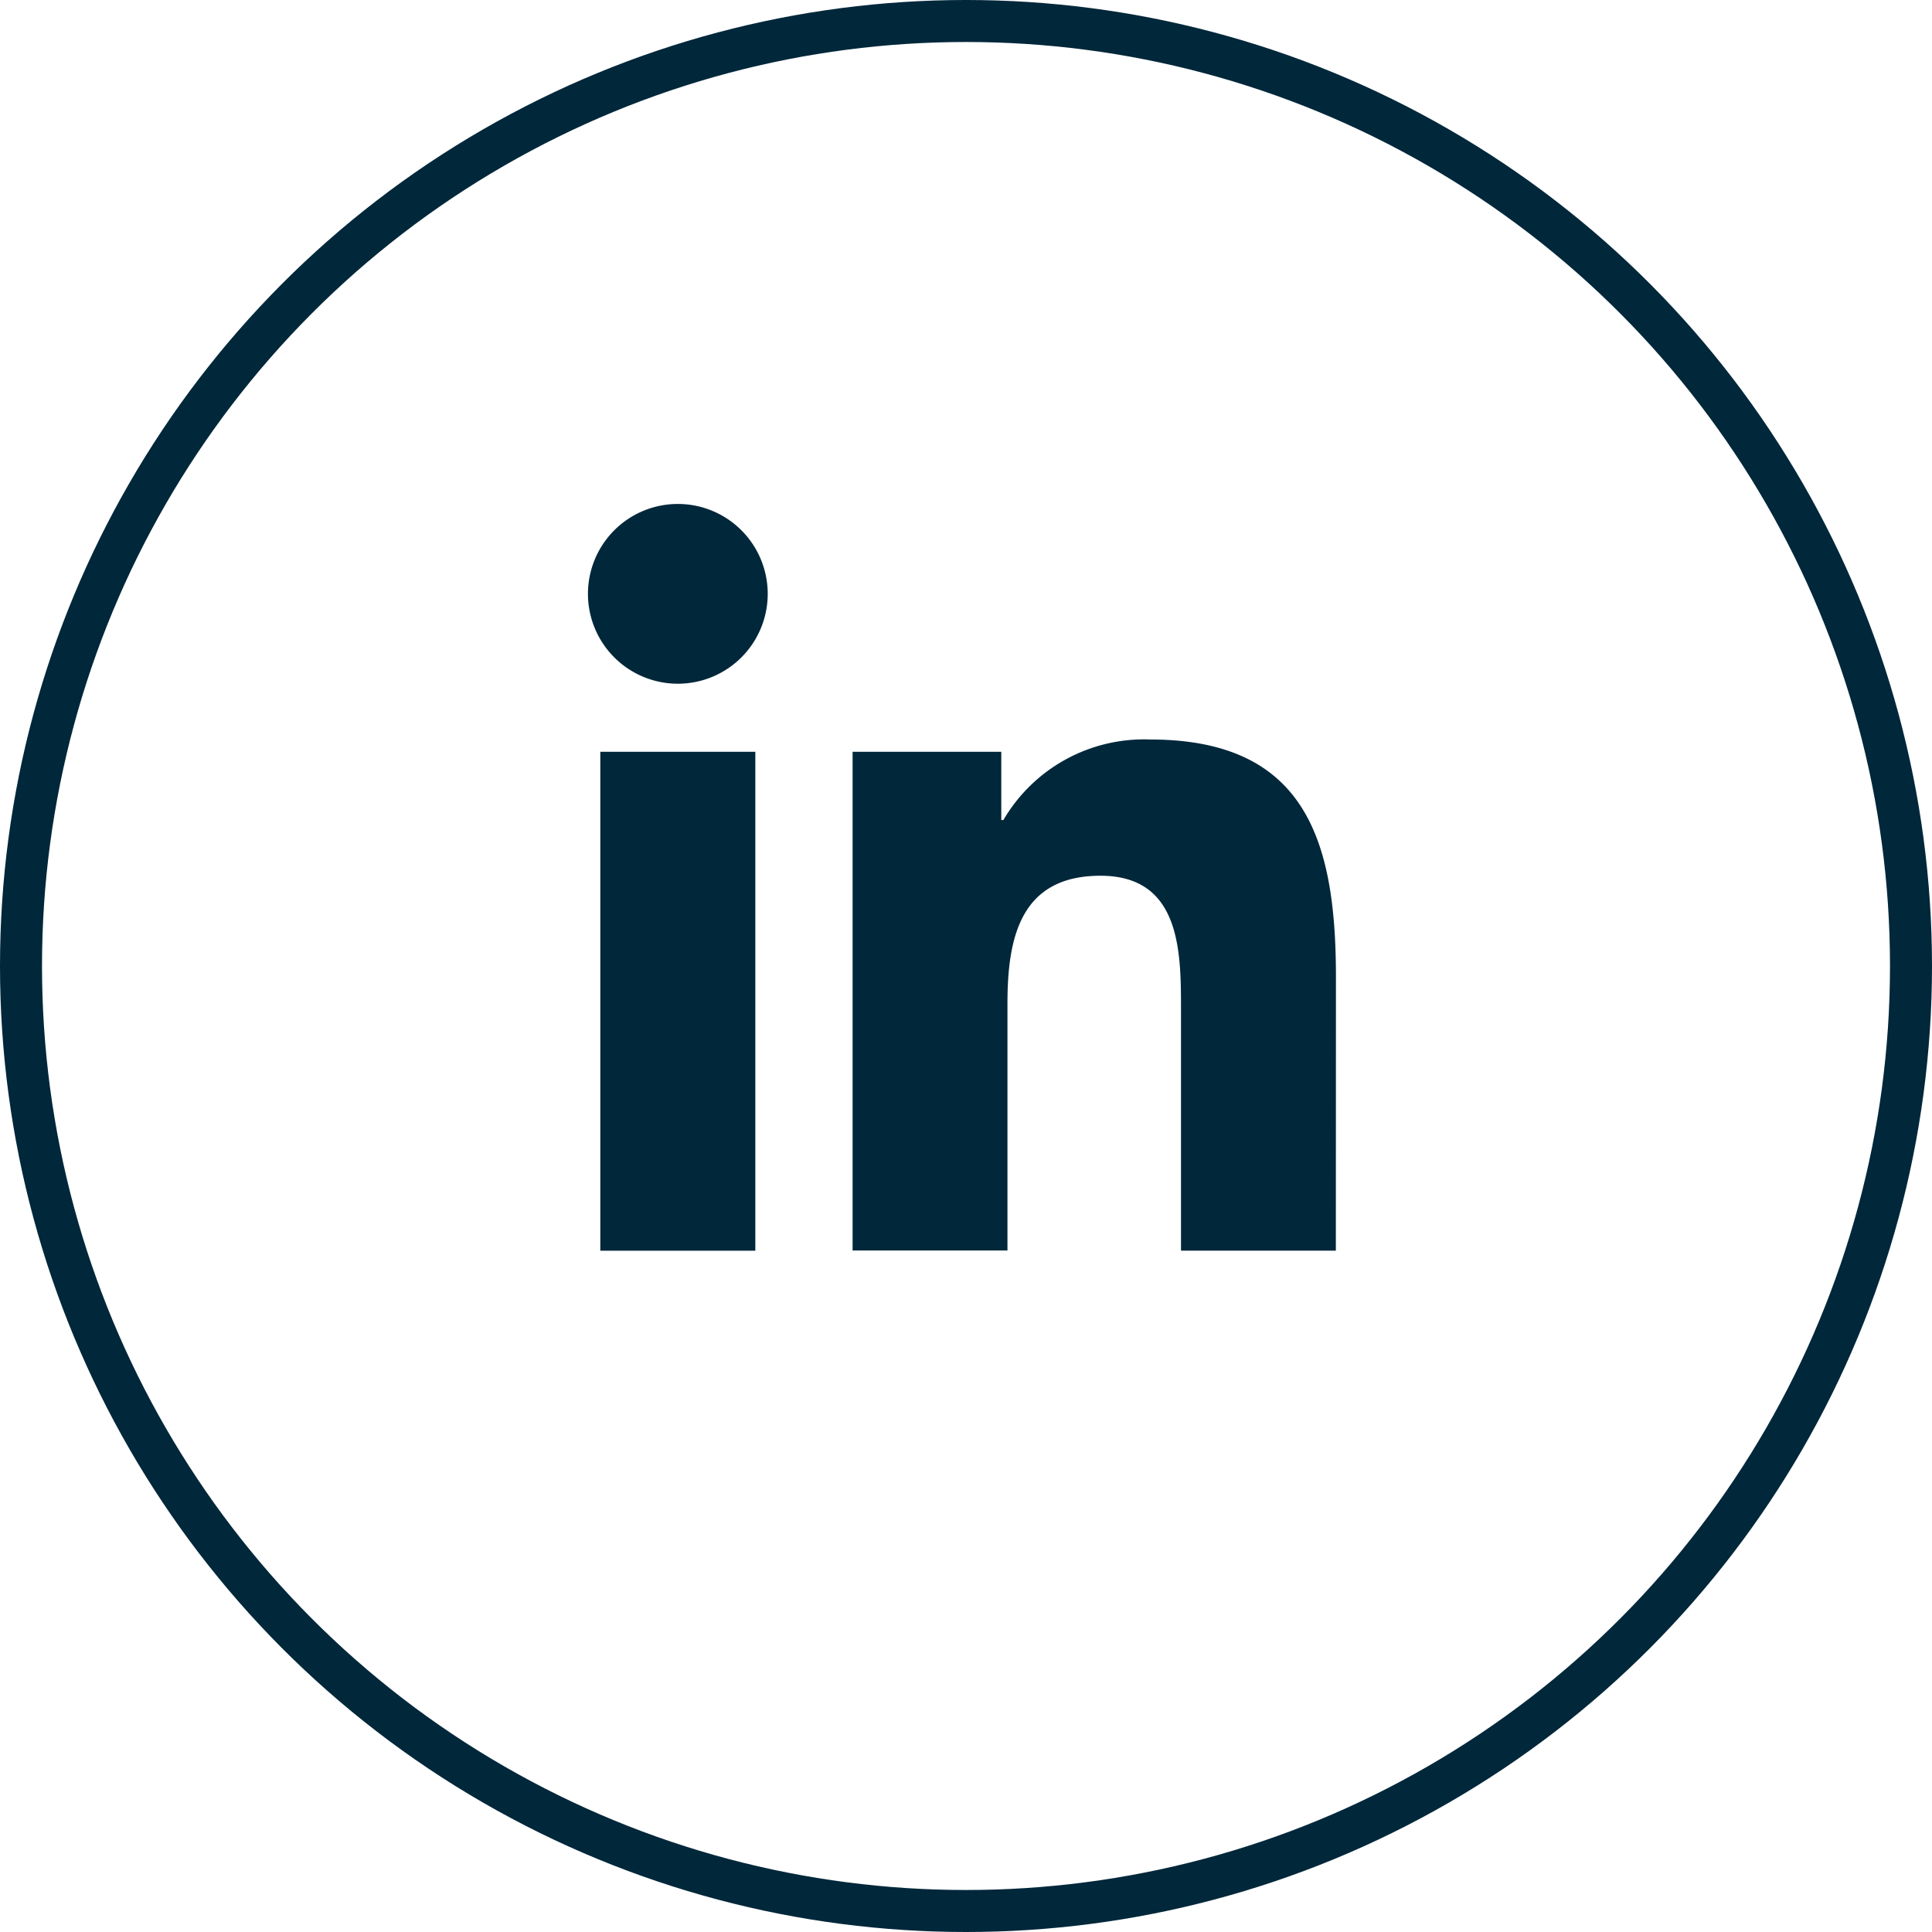 <?xml version="1.0" encoding="UTF-8"?> <svg xmlns="http://www.w3.org/2000/svg" xmlns:xlink="http://www.w3.org/1999/xlink" width="46" height="46" viewBox="0 0 46 46"><defs><clipPath id="clip-path"><rect id="Rechteck_132" data-name="Rechteck 132" width="17.808" height="17.777" transform="translate(0 0)" fill="#fff"></rect></clipPath></defs><g id="Gruppe_419" data-name="Gruppe 419" transform="translate(-305 -5925)"><g id="Ellipse_6" data-name="Ellipse 6" transform="translate(305 5925)" fill="none" stroke="#00273a" stroke-width="1"><circle cx="23" cy="23" r="23" stroke="none"></circle><circle cx="23" cy="23" r="22.5" fill="none"></circle></g><g id="Gruppe_317" data-name="Gruppe 317" transform="translate(319 5937)"><g id="Gruppe_316" data-name="Gruppe 316" transform="translate(0 0)" clip-path="url(#clip-path)"><path id="Pfad_663" data-name="Pfad 663" d="M17.806,17.777H14.119V12c0-1.377-.025-3.149-1.918-3.149-1.92,0-2.214,1.5-2.214,3.049v5.874H6.3V5.9H9.84V7.525h.05a3.879,3.879,0,0,1,3.492-1.918c3.737,0,4.426,2.458,4.426,5.656ZM2.14,4.279a2.14,2.14,0,1,1,2.139-2.14A2.14,2.14,0,0,1,2.14,4.279m1.844,13.5H.293V5.9H3.984Z" transform="translate(0 0)" fill="#00273a"></path></g></g></g></svg> 